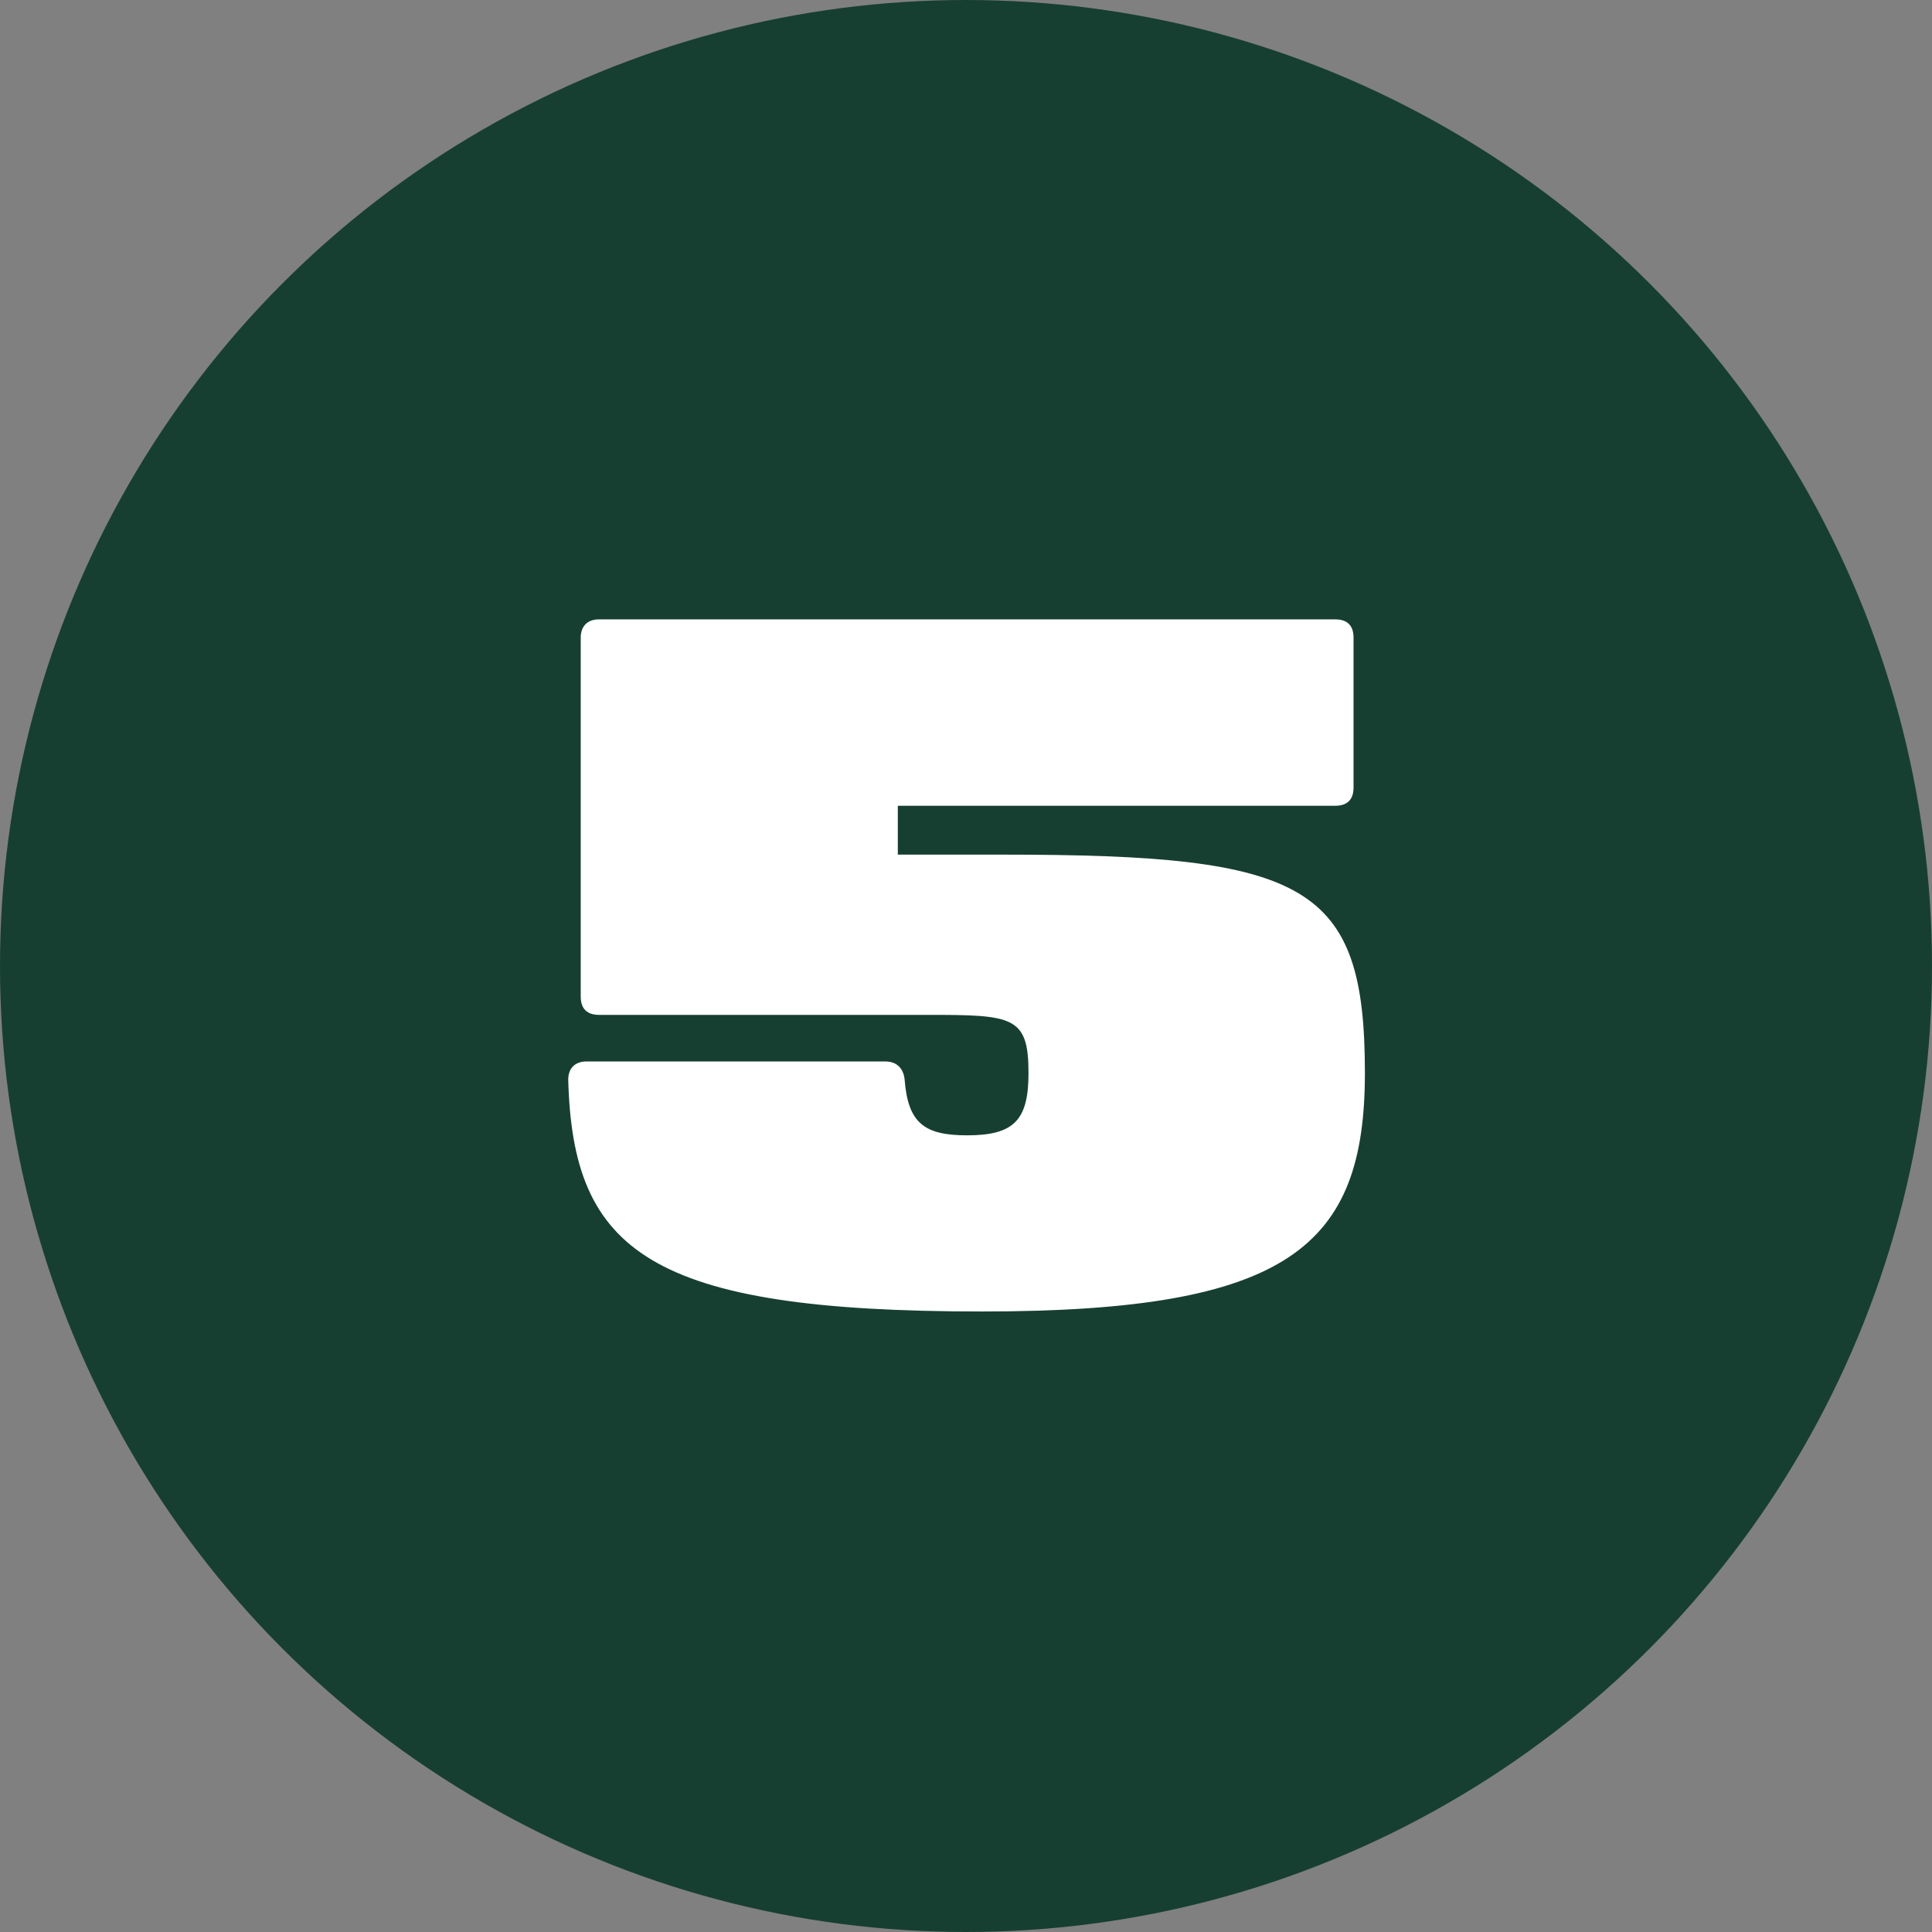 <?xml version="1.0" encoding="utf-8"?>
<!-- Generator: Adobe Illustrator 27.1.0, SVG Export Plug-In . SVG Version: 6.00 Build 0)  -->
<svg version="1.1" id="Layer_1" xmlns="http://www.w3.org/2000/svg" xmlns:xlink="http://www.w3.org/1999/xlink" x="0px" y="0px"
	 viewBox="0 0 170 170" style="enable-background:new 0 0 170 170;" xml:space="preserve">
<rect x="0" y="0" width="170" height="170" fill="#808080" stroke="none"/>
<style type="text/css">
	.st0{fill:#173F31;}
	.st1{fill:#FFFFFF;}
</style>
<g>
	<g id="background">
		<g>
			<circle class="st0" cx="85" cy="85" r="85"/>
		</g>
	</g>
	<g id="_x35_">
		<g>
			<path class="st1" d="M120.1,94.4c0,15.3-6.7,21-33.7,21c-29.3,0-36-5.3-36.4-20.4c0-1,0.6-1.6,1.6-1.6h26.3c1,0,1.6,0.6,1.7,1.6
				c0.3,3.8,1.7,4.9,5.5,4.9c4.2,0,5.4-1.4,5.4-5.5c0-5-1.4-5.1-8.9-5.1H52.7c-1,0-1.6-0.5-1.6-1.6V56.1c0-1,0.6-1.6,1.6-1.6h64.8
				c1.1,0,1.6,0.6,1.6,1.6v13.2c0,1-0.5,1.6-1.6,1.6H79v4.3h9.3C115,75.2,120.1,77.8,120.1,94.4z"/>
		</g>
	</g>
</g>
</svg>

